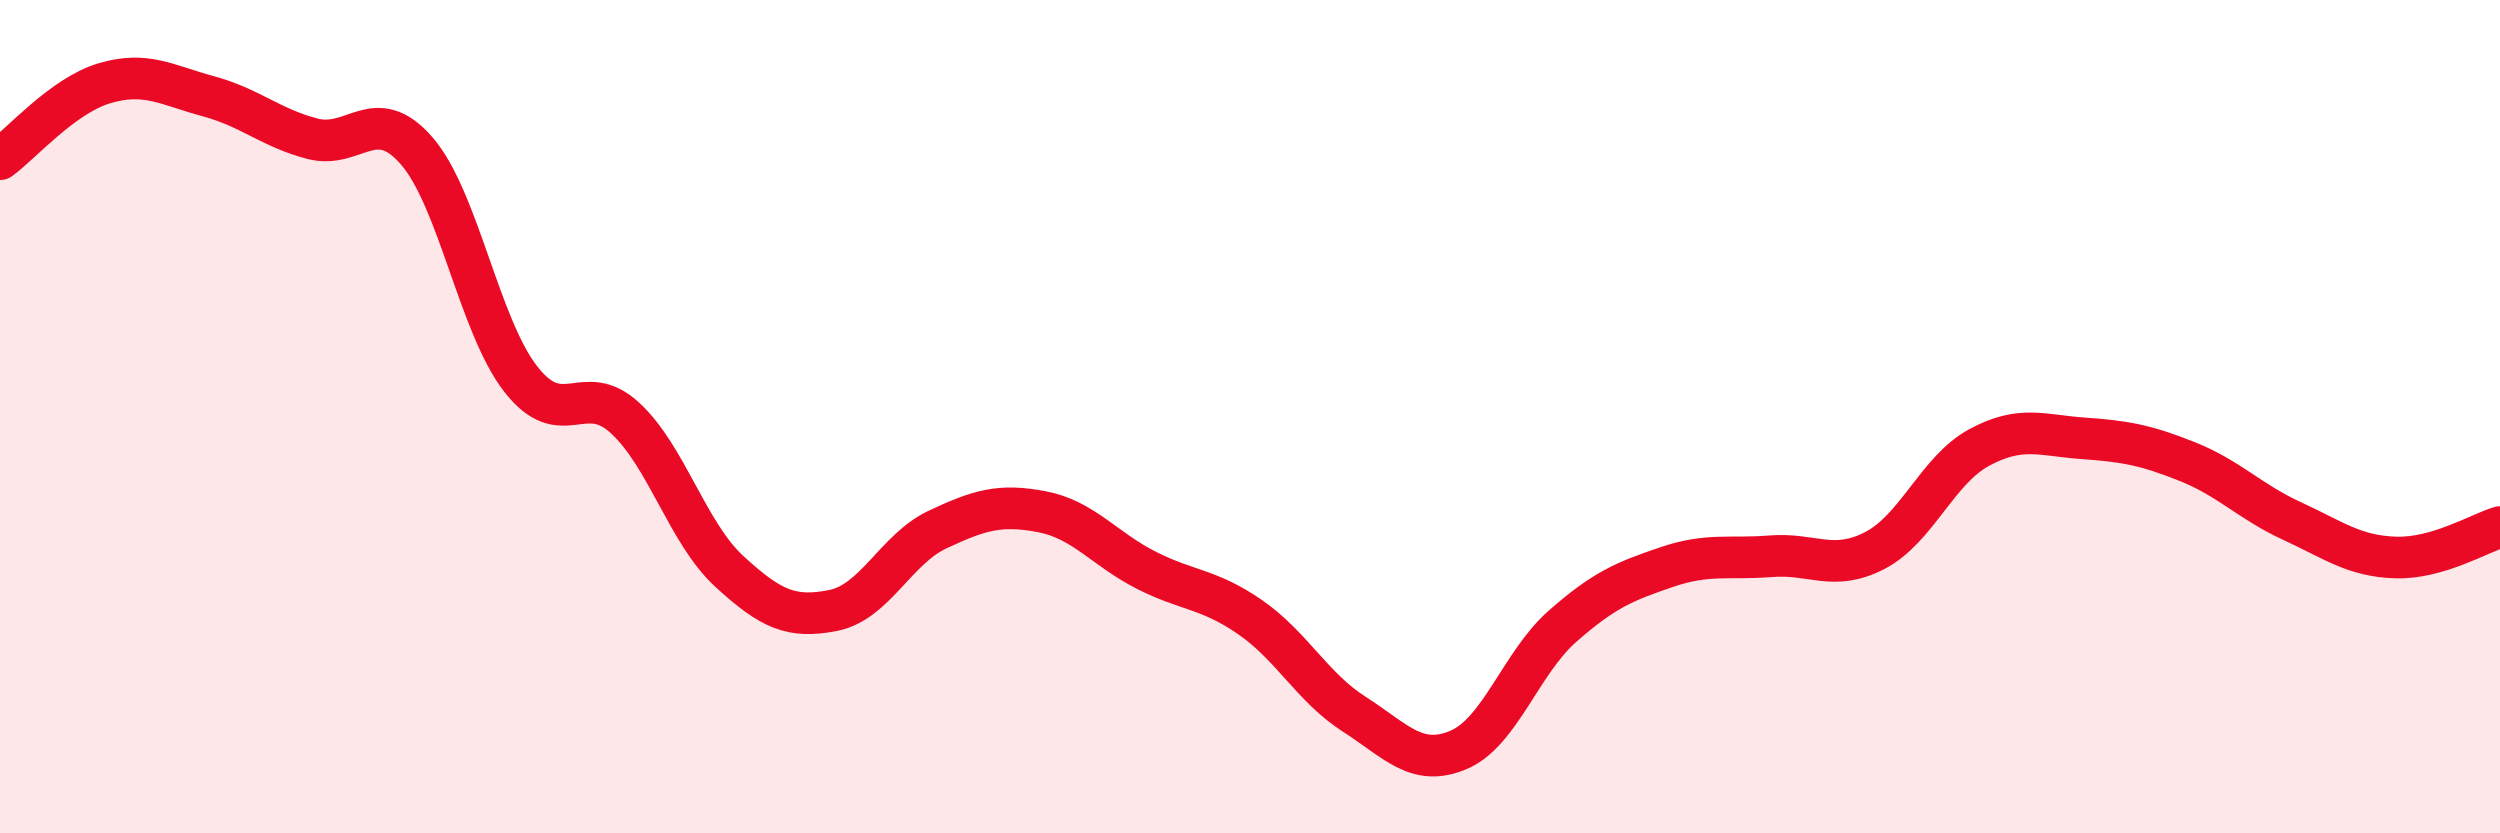 
    <svg width="60" height="20" viewBox="0 0 60 20" xmlns="http://www.w3.org/2000/svg">
      <path
        d="M 0,3.82 C 0.5,3.46 1.5,2.3 2.5,2 C 3.5,1.7 4,2.04 5,2.31 C 6,2.58 6.5,3.07 7.5,3.33 C 8.5,3.59 9,2.47 10,3.62 C 11,4.77 11.5,7.82 12.5,9.1 C 13.5,10.38 14,9.11 15,10.03 C 16,10.95 16.5,12.79 17.5,13.71 C 18.5,14.63 19,14.85 20,14.65 C 21,14.45 21.5,13.18 22.5,12.71 C 23.5,12.24 24,12.09 25,12.28 C 26,12.47 26.5,13.17 27.5,13.68 C 28.5,14.19 29,14.12 30,14.81 C 31,15.5 31.5,16.5 32.5,17.14 C 33.5,17.78 34,18.42 35,18 C 36,17.58 36.5,15.91 37.5,15.03 C 38.5,14.15 39,13.95 40,13.61 C 41,13.27 41.5,13.43 42.5,13.35 C 43.5,13.27 44,13.73 45,13.21 C 46,12.69 46.5,11.28 47.5,10.74 C 48.5,10.2 49,10.45 50,10.52 C 51,10.59 51.5,10.68 52.5,11.08 C 53.5,11.48 54,12.04 55,12.5 C 56,12.96 56.5,13.35 57.5,13.38 C 58.5,13.41 59.5,12.8 60,12.65L60 20L0 20Z"
        fill="#EB0A25"
        opacity="0.1"
        stroke-linecap="round"
        stroke-linejoin="round"
      />
      <path
        d="M 0,3.82 C 0.5,3.46 1.5,2.3 2.5,2 C 3.5,1.7 4,2.04 5,2.31 C 6,2.58 6.5,3.07 7.5,3.33 C 8.5,3.59 9,2.47 10,3.62 C 11,4.77 11.5,7.82 12.5,9.1 C 13.5,10.38 14,9.11 15,10.03 C 16,10.95 16.5,12.79 17.5,13.71 C 18.5,14.63 19,14.85 20,14.65 C 21,14.45 21.5,13.18 22.5,12.71 C 23.5,12.24 24,12.09 25,12.28 C 26,12.47 26.5,13.17 27.5,13.68 C 28.5,14.19 29,14.12 30,14.81 C 31,15.5 31.5,16.5 32.5,17.14 C 33.5,17.78 34,18.42 35,18 C 36,17.58 36.5,15.91 37.5,15.03 C 38.5,14.15 39,13.95 40,13.61 C 41,13.27 41.5,13.43 42.5,13.35 C 43.5,13.27 44,13.73 45,13.21 C 46,12.69 46.5,11.28 47.5,10.74 C 48.5,10.2 49,10.45 50,10.52 C 51,10.59 51.5,10.68 52.5,11.08 C 53.5,11.48 54,12.04 55,12.5 C 56,12.96 56.5,13.35 57.5,13.38 C 58.5,13.41 59.5,12.8 60,12.65"
        stroke="#EB0A25"
        stroke-width="1"
        fill="none"
        stroke-linecap="round"
        stroke-linejoin="round"
      />
    </svg>
  